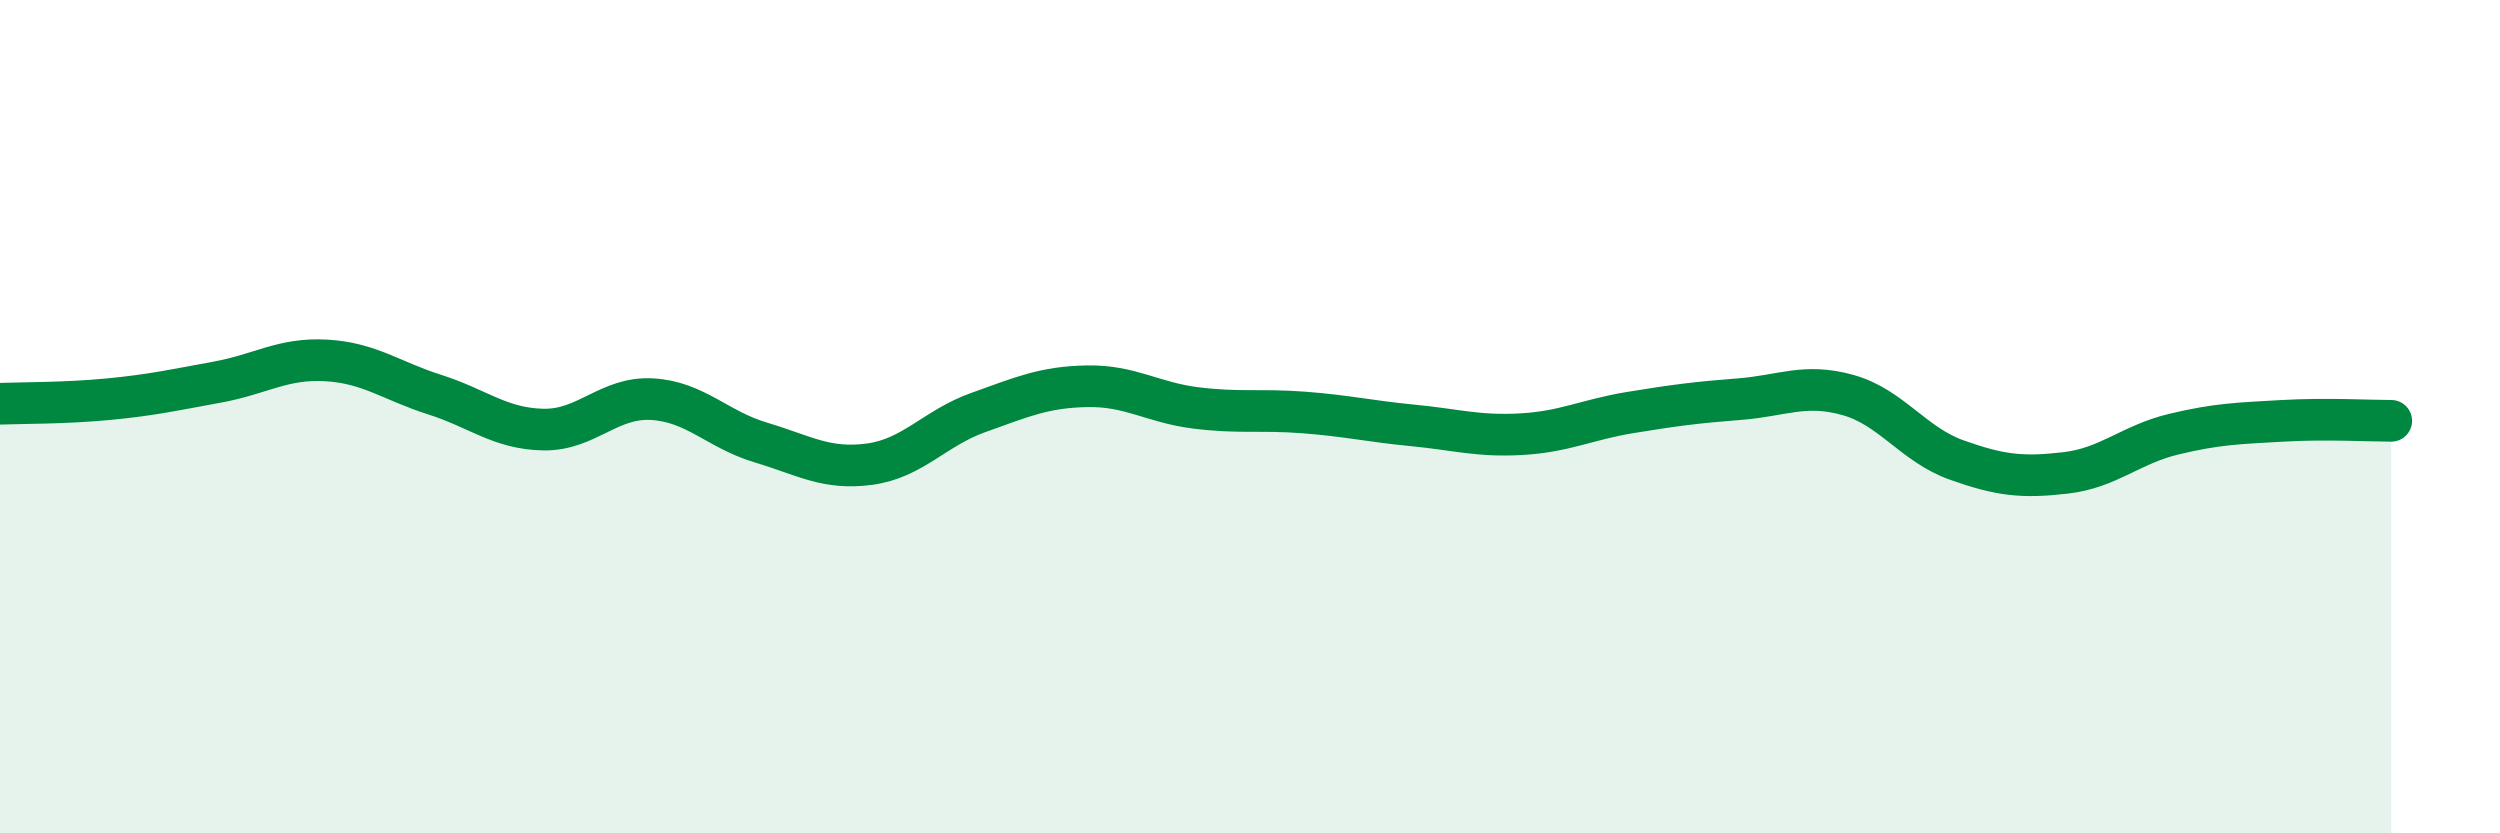 
    <svg width="60" height="20" viewBox="0 0 60 20" xmlns="http://www.w3.org/2000/svg">
      <path
        d="M 0,9.69 C 0.52,9.67 1.57,9.68 2.61,9.58 C 3.65,9.48 4.18,9.36 5.22,9.17 C 6.26,8.98 6.79,8.59 7.83,8.65 C 8.87,8.71 9.39,9.14 10.43,9.47 C 11.47,9.8 12,10.29 13.04,10.31 C 14.08,10.33 14.61,9.52 15.65,9.58 C 16.69,9.64 17.22,10.31 18.26,10.62 C 19.3,10.93 19.83,11.28 20.87,11.14 C 21.91,11 22.44,10.27 23.48,9.9 C 24.52,9.53 25.05,9.29 26.09,9.27 C 27.13,9.25 27.66,9.66 28.7,9.79 C 29.74,9.92 30.26,9.82 31.3,9.9 C 32.34,9.98 32.87,10.11 33.91,10.21 C 34.95,10.31 35.48,10.48 36.52,10.42 C 37.56,10.36 38.09,10.07 39.13,9.9 C 40.17,9.73 40.7,9.66 41.74,9.58 C 42.78,9.5 43.31,9.19 44.35,9.48 C 45.39,9.77 45.92,10.67 46.96,11.04 C 48,11.41 48.53,11.47 49.57,11.35 C 50.61,11.23 51.13,10.67 52.17,10.42 C 53.21,10.17 53.74,10.16 54.78,10.1 C 55.82,10.04 56.87,10.1 57.39,10.1L57.39 20L0 20Z"
        fill="#008740"
        opacity="0.1"
        stroke-linecap="round"
        stroke-linejoin="round"
      />
      <path
        d="M 0,9.69 C 0.52,9.67 1.57,9.68 2.61,9.58 C 3.65,9.48 4.18,9.36 5.22,9.17 C 6.26,8.98 6.79,8.59 7.83,8.65 C 8.87,8.71 9.39,9.14 10.43,9.47 C 11.47,9.8 12,10.29 13.04,10.31 C 14.08,10.33 14.61,9.52 15.65,9.58 C 16.69,9.64 17.22,10.31 18.26,10.62 C 19.3,10.93 19.83,11.28 20.87,11.14 C 21.91,11 22.44,10.27 23.48,9.9 C 24.52,9.53 25.05,9.29 26.09,9.27 C 27.13,9.25 27.66,9.66 28.7,9.79 C 29.74,9.92 30.26,9.82 31.3,9.9 C 32.34,9.98 32.87,10.11 33.91,10.21 C 34.95,10.31 35.48,10.48 36.52,10.42 C 37.56,10.36 38.09,10.07 39.13,9.9 C 40.17,9.73 40.7,9.66 41.74,9.58 C 42.78,9.5 43.31,9.19 44.35,9.48 C 45.39,9.77 45.92,10.67 46.96,11.04 C 48,11.41 48.53,11.47 49.57,11.35 C 50.61,11.23 51.13,10.67 52.17,10.42 C 53.21,10.17 53.74,10.16 54.78,10.1 C 55.82,10.04 56.87,10.1 57.39,10.1"
        stroke="#008740"
        stroke-width="1"
        fill="none"
        stroke-linecap="round"
        stroke-linejoin="round"
      />
    </svg>
  